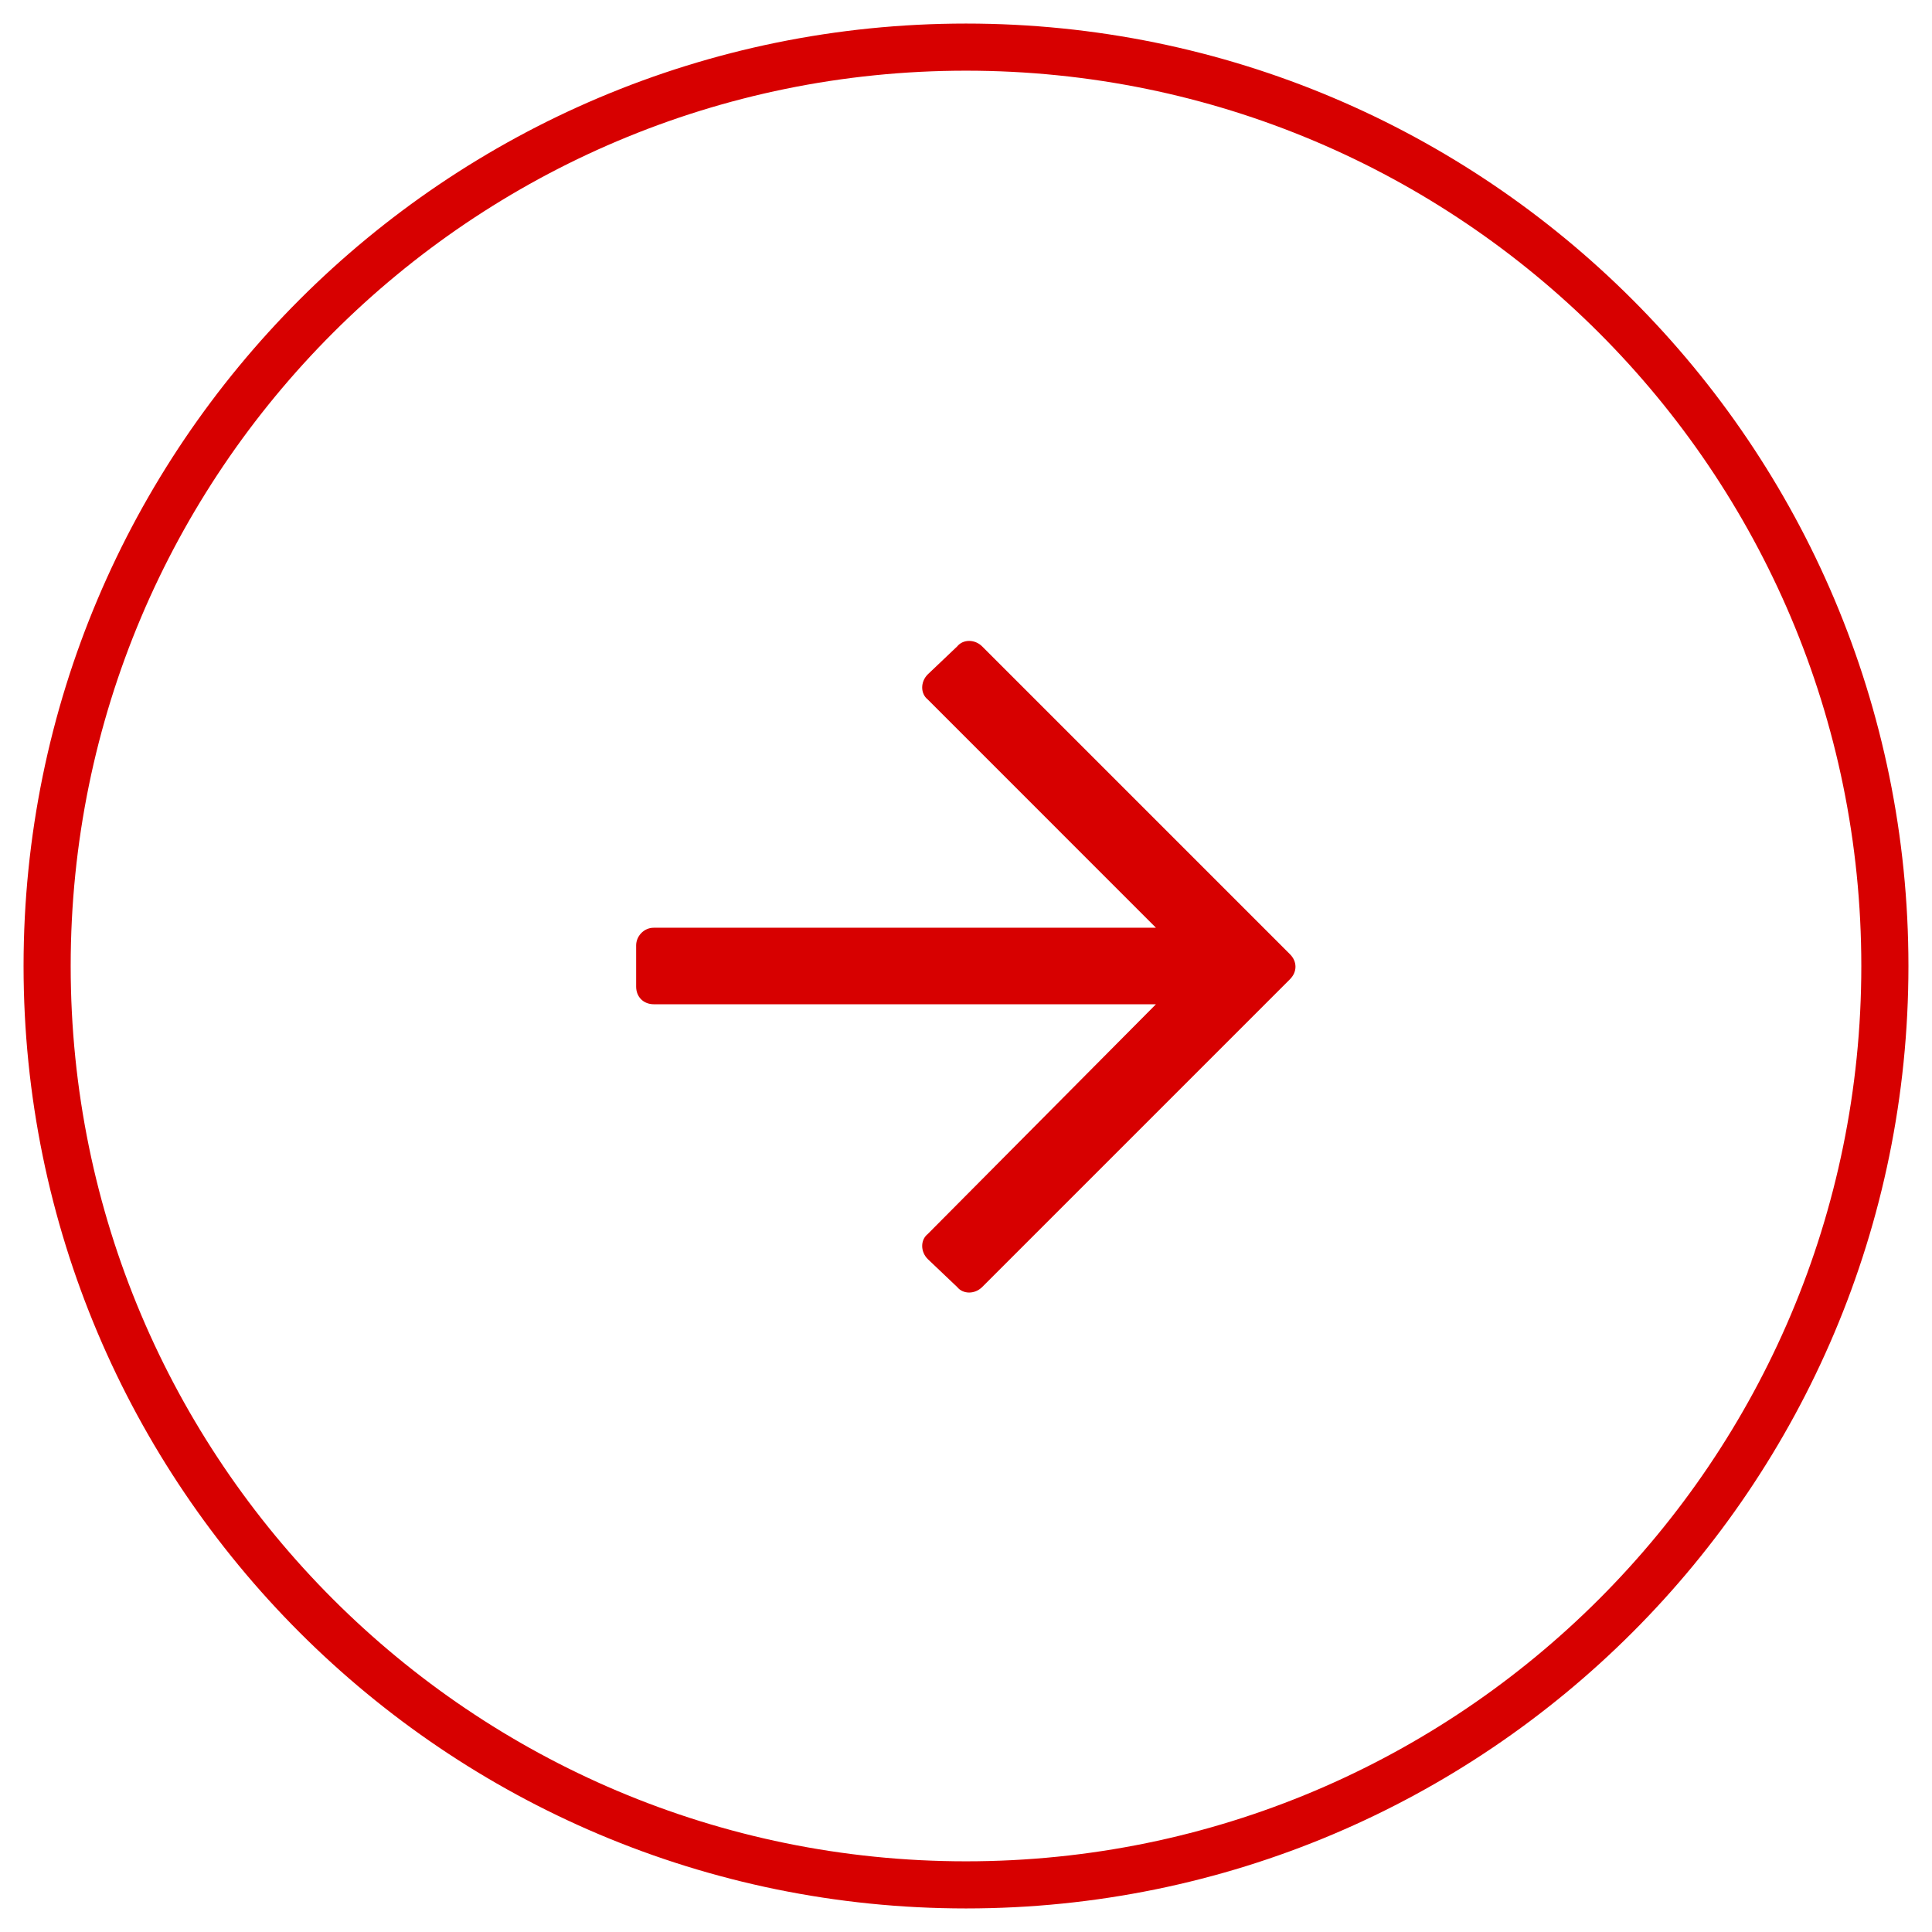<?xml version="1.0" encoding="UTF-8"?>
<svg xmlns="http://www.w3.org/2000/svg" width="41" height="41" viewBox="0 0 41 41" fill="none">
  <path d="M20.5 40C31.27 40 40 31.27 40 20.5C40 9.73 31.27 1 20.5 1C9.73 1 1 9.73 1 20.5C1 31.27 9.73 40 20.5 40Z" stroke="#D70000"></path>
  <path d="M20.312 13.719L19.688 14.312C19.531 14.469 19.531 14.719 19.688 14.844L24.531 19.688H13.875C13.656 19.688 13.5 19.875 13.5 20.062V20.938C13.5 21.156 13.656 21.312 13.875 21.312H24.531L19.688 26.188C19.531 26.312 19.531 26.562 19.688 26.719L20.312 27.312C20.438 27.469 20.688 27.469 20.844 27.312L27.375 20.781C27.531 20.625 27.531 20.406 27.375 20.25L20.844 13.719C20.688 13.562 20.438 13.562 20.312 13.719Z" fill="#D70000"></path>
</svg>
